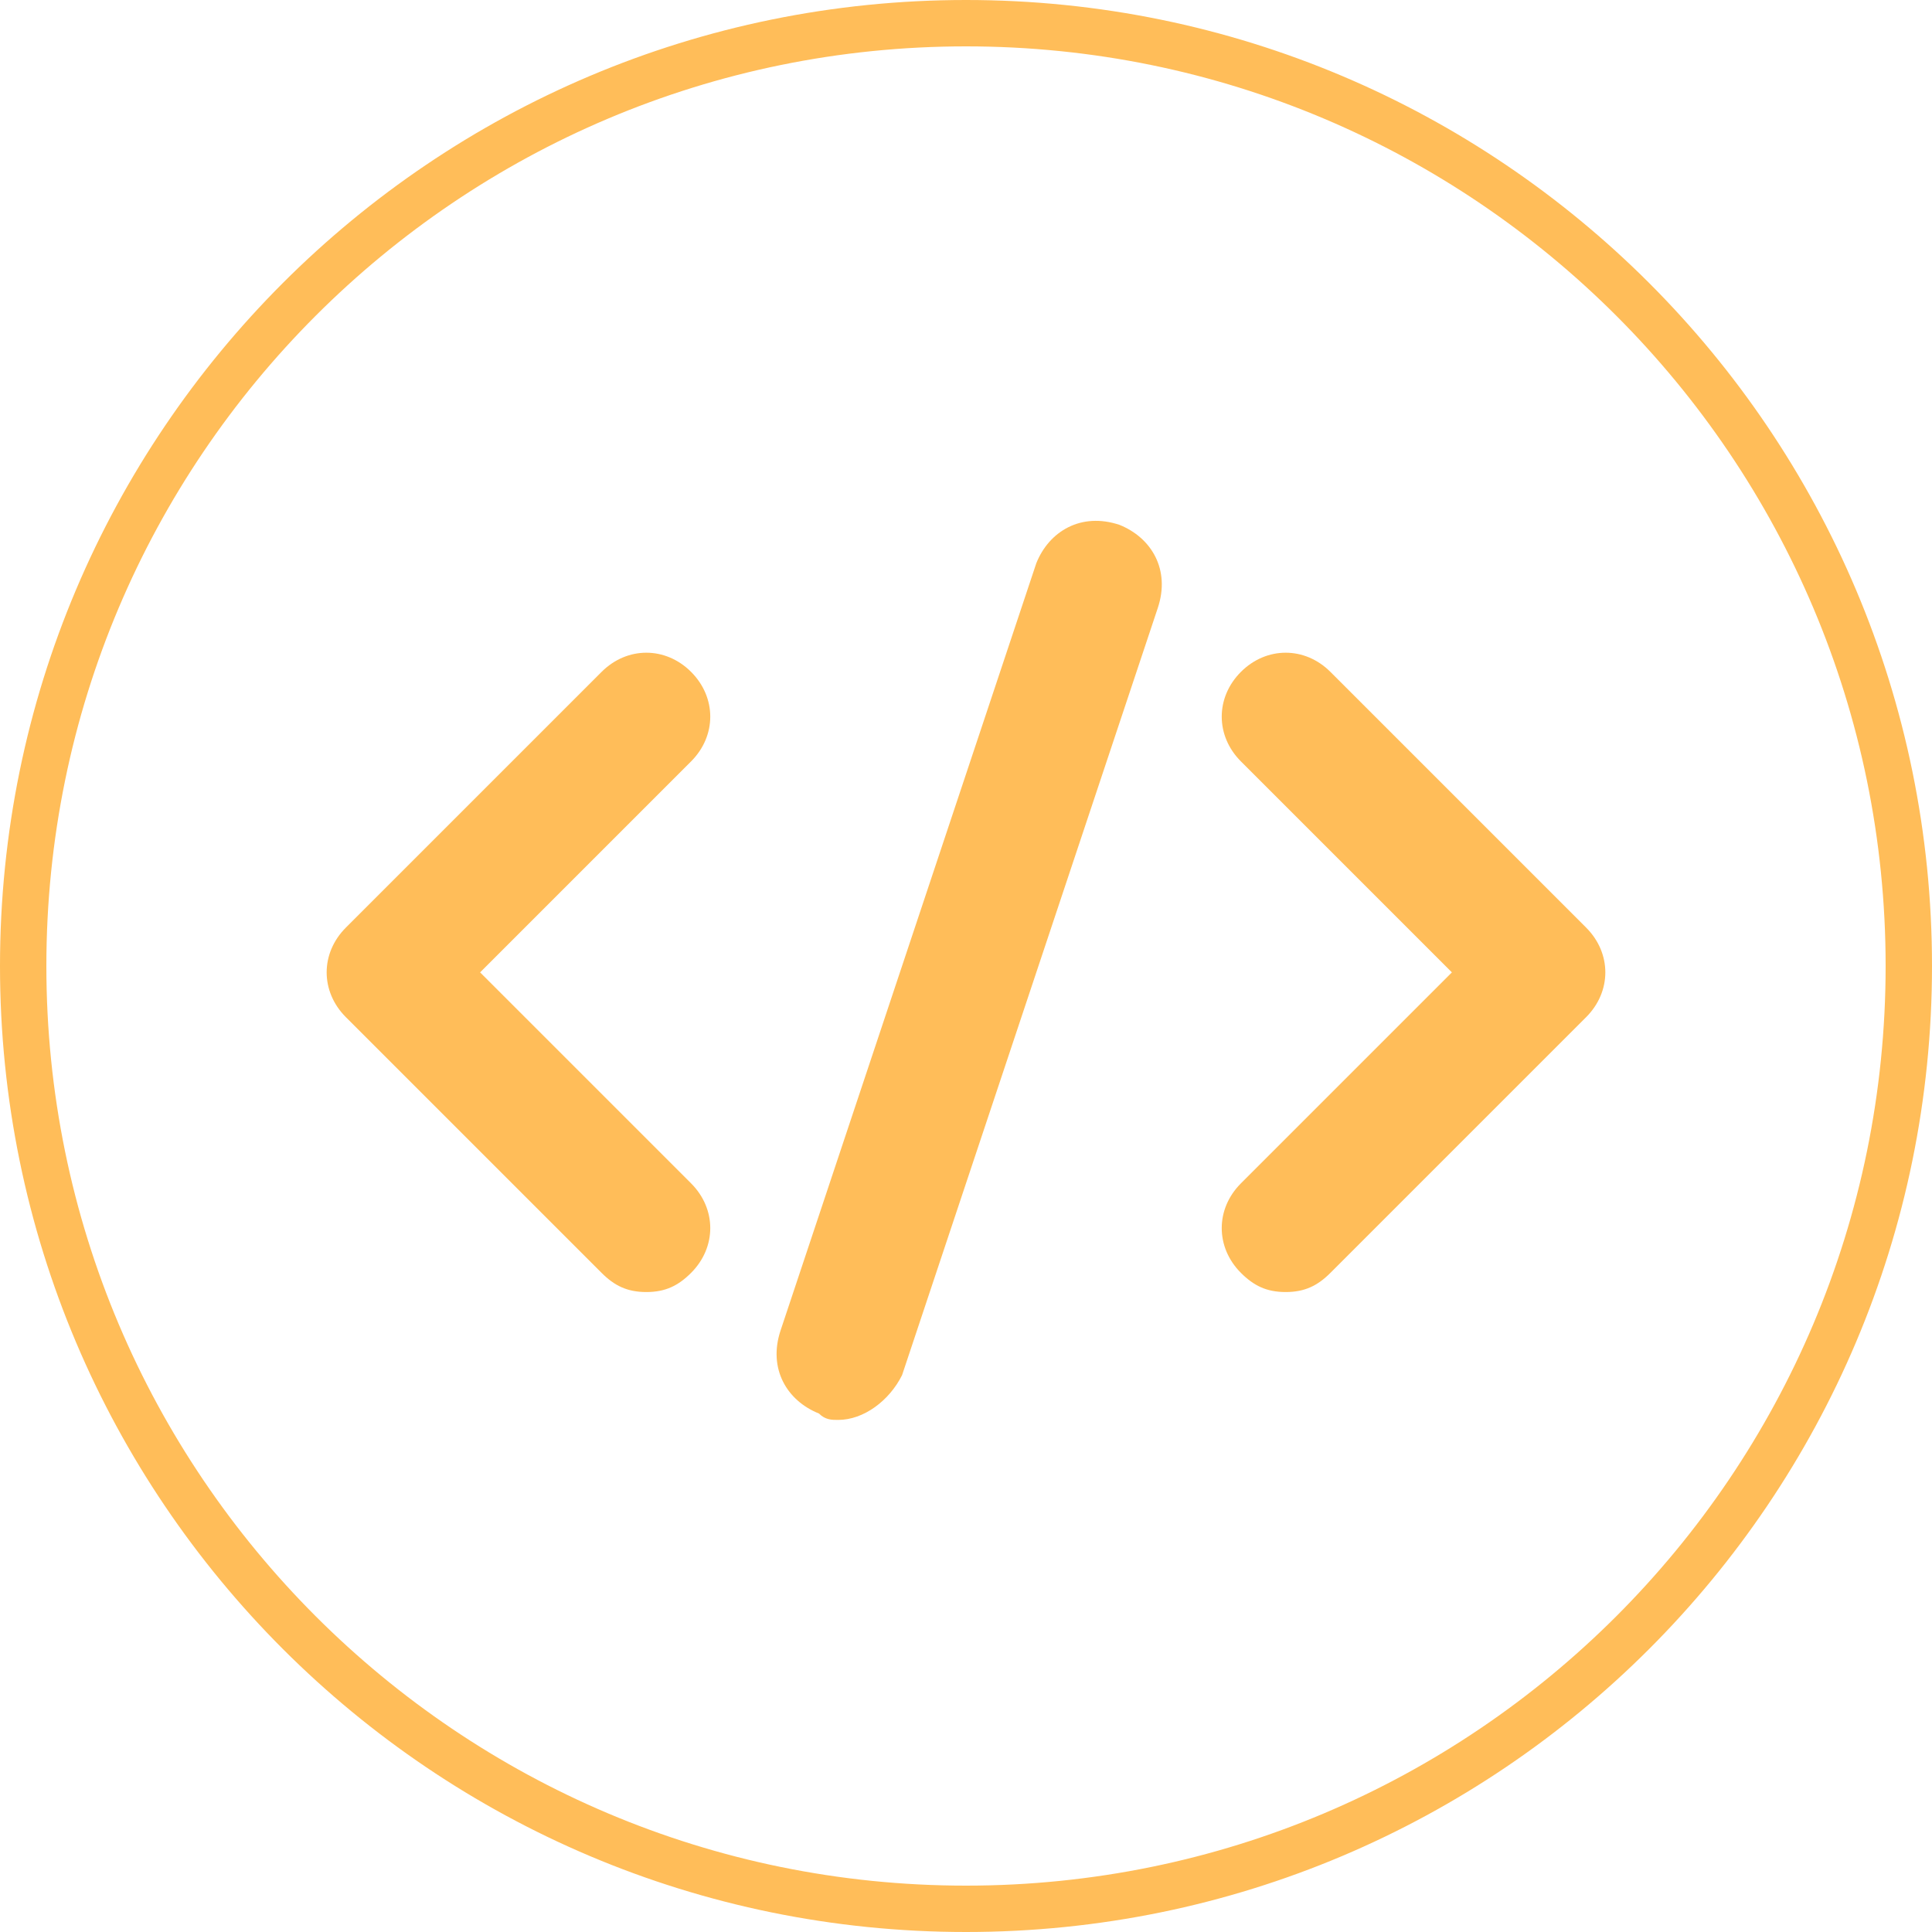 <svg xmlns="http://www.w3.org/2000/svg" xmlns:xlink="http://www.w3.org/1999/xlink" width="500" zoomAndPan="magnify" viewBox="0 0 375 375" height="500" preserveAspectRatio="xMidYMid meet" version="1.0"><defs><clipPath id="e9e746c196"><path d="M 187.5 0 C 83.945 0 0 83.945 0 187.5 C 0 291.055 83.945 375 187.5 375 C 291.055 375 375 291.055 375 187.5 C 375 83.945 291.055 0 187.5 0 Z M 187.5 0 " clip-rule="nonzero"/></clipPath><clipPath id="f207aa0fbe"><path d="M 150 101 L 226 101 L 226 275.641 L 150 275.641 Z M 150 101 " clip-rule="nonzero"/></clipPath></defs><g clip-path="url(#e9e746c196)"><path stroke-linecap="butt" transform="matrix(0.75, 0, 0, 0.75, 0, 0)" fill="none" stroke-linejoin="miter" d="M 250 0 C 111.927 0 -0 111.927 -0 250 C -0 388.073 111.927 500 250 500 C 388.073 500 500 388.073 500 250 C 500 111.927 388.073 0 250 0 Z M 250 0 " stroke="#ffbd59" stroke-width="24" stroke-opacity="1" stroke-miterlimit="4"/></g><path fill="#ffbd59" d="M 125.453 250.785 C 121.73 250.785 119.246 249.543 116.766 247.062 L 67.129 197.426 C 62.164 192.461 62.164 185.016 67.129 180.051 L 116.766 130.414 C 121.73 125.449 129.176 125.449 134.141 130.414 C 139.102 135.379 139.102 142.824 134.141 147.785 L 93.188 188.738 L 134.141 229.691 C 139.102 234.652 139.102 242.098 134.141 247.062 C 131.656 249.543 129.176 250.785 125.453 250.785 Z M 125.453 250.785 " fill-opacity="1" fill-rule="nonzero"/><path fill="#ffbd59" d="M 249.547 250.785 C 245.824 250.785 243.344 249.543 240.859 247.062 C 235.898 242.098 235.898 234.652 240.859 229.691 L 281.812 188.738 L 240.859 147.785 C 235.898 142.824 235.898 135.379 240.859 130.414 C 245.824 125.449 253.27 125.449 258.234 130.414 L 307.871 180.051 C 312.836 185.016 312.836 192.461 307.871 197.426 L 258.234 247.062 C 255.75 249.543 253.27 250.785 249.547 250.785 Z M 249.547 250.785 " fill-opacity="1" fill-rule="nonzero"/><g clip-path="url(#f207aa0fbe)"><path fill="#ffbd59" d="M 162.68 275.605 C 161.441 275.605 160.199 275.605 158.957 274.363 C 152.754 271.883 149.031 265.676 151.512 258.23 L 201.148 109.316 C 203.633 103.113 209.836 99.391 217.281 101.871 C 223.488 104.355 227.211 110.559 224.727 118.004 L 175.09 266.918 C 172.609 271.883 167.645 275.605 162.68 275.605 Z M 162.68 275.605 " fill-opacity="1" fill-rule="nonzero"/></g></svg>
